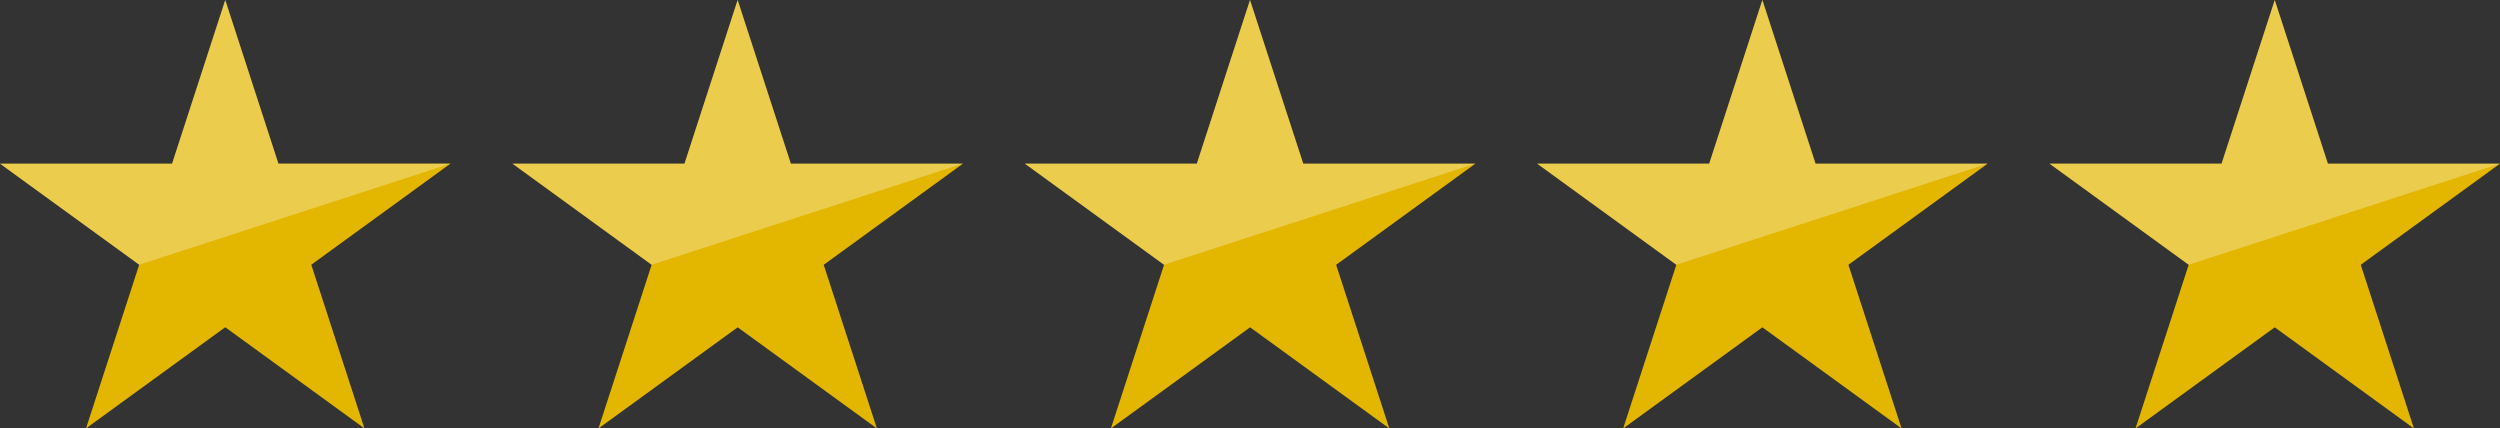 <svg xmlns="http://www.w3.org/2000/svg" xmlns:xlink="http://www.w3.org/1999/xlink" id="Group_204" data-name="Group 204" width="109.543" height="18.775" viewBox="0 0 109.543 18.775"><rect x="0" y="0" width="109.543" height="18.775" fill="#333333" stroke="none"/><defs><clipPath id="clip-path"><rect id="Rectangle_1022" data-name="Rectangle 1022" width="109.543" height="18.775" fill="none"></rect></clipPath><clipPath id="clip-path-2"><rect id="Rectangle_1021" data-name="Rectangle 1021" width="109.544" height="18.775" fill="none"></rect></clipPath><clipPath id="clip-path-3"><rect id="Rectangle_1016" data-name="Rectangle 1016" width="19.741" height="11.603" fill="none"></rect></clipPath></defs><g id="Group_203" data-name="Group 203" clip-path="url(#clip-path)"><path id="Path_1177" data-name="Path 1177" d="M9.871,0,7.541,7.171H0L6.1,11.6l-2.33,7.171,6.1-4.432,6.1,4.432L13.641,11.6l6.1-4.432H12.2Z" transform="translate(-0.001 0)" fill="#e3b600"></path><path id="Path_1178" data-name="Path 1178" d="M670.268,0l-2.33,7.171H660.4l6.1,4.432-2.33,7.171,6.1-4.432,6.1,4.432-2.33-7.171,6.1-4.432H672.6Z" transform="translate(-637.947 0)" fill="#e3b600"></path><path id="Path_1179" data-name="Path 1179" d="M1330.666,0l-2.33,7.171H1320.8l6.1,4.432-2.33,7.171,6.1-4.432,6.1,4.432-2.33-7.171,6.1-4.432H1333Z" transform="translate(-1275.894 0)" fill="#e3b600"></path><path id="Path_1180" data-name="Path 1180" d="M1991.064,0l-2.33,7.171h-7.54l6.1,4.432-2.33,7.171,6.1-4.432,6.1,4.432-2.33-7.171,6.1-4.432h-7.54Z" transform="translate(-1913.842 0)" fill="#e3b600"></path><path id="Path_1181" data-name="Path 1181" d="M2651.462,0l-2.33,7.171h-7.541l6.1,4.432-2.33,7.171,6.1-4.432,6.1,4.432-2.33-7.171,6.1-4.432h-7.541Z" transform="translate(-2551.789 0)" fill="#e3b600"></path><g id="Group_202" data-name="Group 202"><g id="Group_201" data-name="Group 201" clip-path="url(#clip-path-2)"><g id="Group_188" data-name="Group 188" opacity="0.3"><g id="Group_187" data-name="Group 187"><g id="Group_186" data-name="Group 186" clip-path="url(#clip-path-3)"><path id="Path_1182" data-name="Path 1182" d="M6.1,11.6h0L0,7.171H7.54L9.87,0,12.2,7.171h7.54" transform="translate(0 0)" fill="#fff"></path></g></g></g><g id="Group_191" data-name="Group 191" transform="translate(22.451)" opacity="0.3"><g id="Group_190" data-name="Group 190"><g id="Group_189" data-name="Group 189" clip-path="url(#clip-path-3)"><path id="Path_1183" data-name="Path 1183" d="M666.5,11.6h0l-6.1-4.432h7.54L670.268,0l2.33,7.171h7.54" transform="translate(-660.397 0)" fill="#fff"></path></g></g></g><g id="Group_194" data-name="Group 194" transform="translate(44.901)" opacity="0.3"><g id="Group_193" data-name="Group 193"><g id="Group_192" data-name="Group 192" clip-path="url(#clip-path-3)"><path id="Path_1184" data-name="Path 1184" d="M1326.892,11.6h0l-6.1-4.432h7.54L1330.662,0l2.33,7.171h7.541" transform="translate(-1320.792 0)" fill="#fff"></path></g></g></g><g id="Group_197" data-name="Group 197" transform="translate(67.352)" opacity="0.3"><g id="Group_196" data-name="Group 196"><g id="Group_195" data-name="Group 195" clip-path="url(#clip-path-3)"><path id="Path_1185" data-name="Path 1185" d="M1987.294,11.6h0l-6.1-4.432h7.541L1991.064,0l2.33,7.171h7.541" transform="translate(-1981.193 0)" fill="#fff"></path></g></g></g><g id="Group_200" data-name="Group 200" transform="translate(89.803)" opacity="0.3"><g id="Group_199" data-name="Group 199"><g id="Group_198" data-name="Group 198" clip-path="url(#clip-path-3)"><path id="Path_1186" data-name="Path 1186" d="M2647.692,11.6h0l-6.1-4.432h7.54L2651.462,0l2.331,7.171h7.54" transform="translate(-2641.592 0)" fill="#fff"></path></g></g></g></g></g></g></svg>